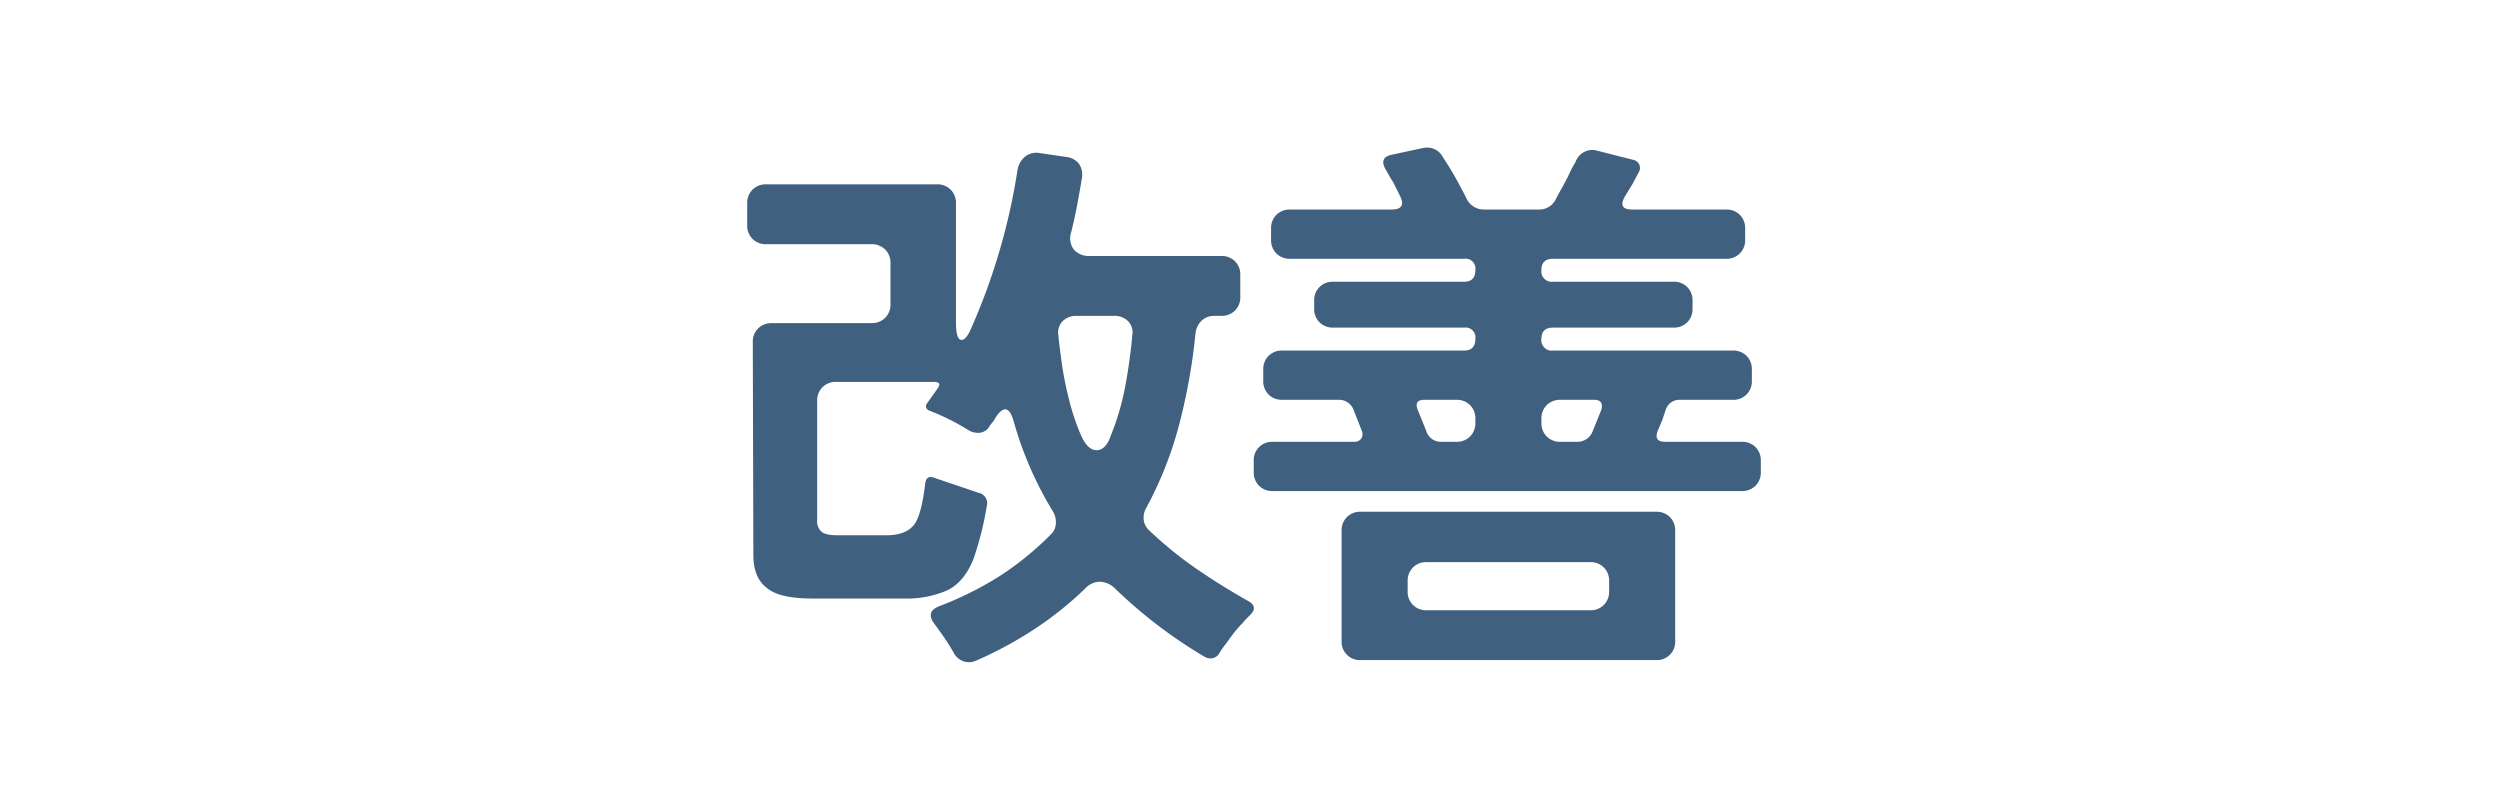 <svg xmlns="http://www.w3.org/2000/svg" xmlns:xlink="http://www.w3.org/1999/xlink" width="536" height="170" viewBox="0 0 536 170">
  <defs>
    <clipPath id="clip-path">
      <rect id="長方形_57827" data-name="長方形 57827" width="536" height="170" transform="translate(11951 -11523)" fill="#fff"/>
    </clipPath>
  </defs>
  <g id="txt_popup_09_pc" transform="translate(-11951 11523)" clip-path="url(#clip-path)">
    <path id="パス_16436" data-name="パス 16436" d="M51.48,6.96q-.96-1.68-1.98-3.18T47.4.84q-2.16-2.76,1.2-3.96A72.575,72.575,0,0,0,61.32-9.48a65.7,65.7,0,0,0,11.04-9,3.406,3.406,0,0,0,1.02-2.34,4.531,4.531,0,0,0-.66-2.58,76.376,76.376,0,0,1-8.4-19.32q-.72-2.52-1.8-2.52-.96,0-2.16,1.92a4.411,4.411,0,0,1-.6.9,8.248,8.248,0,0,0-.6.78,2.735,2.735,0,0,1-2.52,1.44,3.785,3.785,0,0,1-2.04-.6,48.573,48.573,0,0,0-8.16-4.08q-1.56-.6-.48-1.92L48-49.68q1.08-1.44-.84-1.44H26.28a3.979,3.979,0,0,0-2.94,1.14,3.979,3.979,0,0,0-1.14,2.94v25.56a3.011,3.011,0,0,0,.84,2.4q.84.84,3.48.84H37.08q4.56,0,6.24-2.76,1.32-2.28,2.04-8.28.24-2.04,2.16-1.2l9.24,3.12a2.283,2.283,0,0,1,1.8,2.88,66.333,66.333,0,0,1-2.88,11.4q-2.04,5.04-5.76,6.72a21.45,21.45,0,0,1-8.88,1.68H21.12q-7.08,0-9.72-2.28Q8.52-9.12,8.52-14.04L8.4-59.64a3.979,3.979,0,0,1,1.14-2.94,3.979,3.979,0,0,1,2.94-1.14H33.84a3.979,3.979,0,0,0,2.94-1.14,3.979,3.979,0,0,0,1.14-2.94v-8.76a3.979,3.979,0,0,0-1.14-2.94,3.979,3.979,0,0,0-2.94-1.14H11.28a3.979,3.979,0,0,1-2.94-1.14A3.979,3.979,0,0,1,7.2-84.72V-89.4a3.979,3.979,0,0,1,1.14-2.94,3.979,3.979,0,0,1,2.94-1.14h36.6a3.979,3.979,0,0,1,2.94,1.14,3.979,3.979,0,0,1,1.14,2.94v25.44q0,3.84,1.2,3.84,1.08,0,2.28-3A132.946,132.946,0,0,0,61.38-79.5a133.263,133.263,0,0,0,3.78-17.1,4.665,4.665,0,0,1,1.62-2.82,3.847,3.847,0,0,1,3.06-.78l5.64.84a3.947,3.947,0,0,1,2.82,1.44,4.16,4.16,0,0,1,.66,3.12q-.48,2.88-1.02,5.76t-1.26,5.76a4.1,4.1,0,0,0,.54,3.78,4.329,4.329,0,0,0,3.54,1.38h28.08a3.979,3.979,0,0,1,2.94,1.14,3.979,3.979,0,0,1,1.14,2.94v4.68a3.979,3.979,0,0,1-1.14,2.94,3.979,3.979,0,0,1-2.94,1.14H107.4a3.858,3.858,0,0,0-2.76,1.02,4.449,4.449,0,0,0-1.32,2.7A127.03,127.03,0,0,1,99.9-42.3a79.931,79.931,0,0,1-7.14,18.18,4.223,4.223,0,0,0-.54,2.64,3.646,3.646,0,0,0,1.26,2.28,82.108,82.108,0,0,0,10.14,8.22q5.34,3.66,11.1,6.9,2.04,1.2.36,2.88l-.78.78A12.442,12.442,0,0,0,113.4.6a21.867,21.867,0,0,0-1.8,2.04q-.84,1.08-1.68,2.28-.48.6-.78,1.02t-.66,1.02a2.17,2.17,0,0,1-1.92,1.2,2.518,2.518,0,0,1-1.32-.36A103.226,103.226,0,0,1,85.92-6.96,4.847,4.847,0,0,0,82.8-8.28a4.357,4.357,0,0,0-3.12,1.44,74.092,74.092,0,0,1-10.5,8.46,83.879,83.879,0,0,1-12.9,7.02,3.685,3.685,0,0,1-2.76.12A3.731,3.731,0,0,1,51.48,6.96ZM85.2-39.72a54.665,54.665,0,0,0,3.06-10.5q1.02-5.46,1.5-10.86a3.478,3.478,0,0,0-.9-3.06,4.135,4.135,0,0,0-3.06-1.14H77.88a4.135,4.135,0,0,0-3.06,1.14,3.478,3.478,0,0,0-.9,3.06q.12,1.44.66,5.46a73.586,73.586,0,0,0,1.62,8.28,49.178,49.178,0,0,0,2.52,7.56q1.44,3.3,3.36,3.3Q84.12-36.48,85.2-39.72Zm30.6,7.92v-2.4a3.979,3.979,0,0,1,1.14-2.94,3.979,3.979,0,0,1,2.94-1.14h17.4a1.8,1.8,0,0,0,1.56-.66,1.846,1.846,0,0,0,.12-1.74l-1.8-4.56a3.32,3.32,0,0,0-3.24-2.04h-12a3.979,3.979,0,0,1-2.94-1.14,3.979,3.979,0,0,1-1.14-2.94v-2.4a3.979,3.979,0,0,1,1.14-2.94,3.979,3.979,0,0,1,2.94-1.14h39q2.4,0,2.4-2.52a2.121,2.121,0,0,0-2.4-2.4H132.84a3.979,3.979,0,0,1-2.94-1.14,3.979,3.979,0,0,1-1.14-2.94v-1.68a3.979,3.979,0,0,1,1.14-2.94,3.979,3.979,0,0,1,2.94-1.14h28.08q2.4,0,2.4-2.52a2.121,2.121,0,0,0-2.4-2.4H123.6a3.979,3.979,0,0,1-2.94-1.14,3.979,3.979,0,0,1-1.14-2.94V-84a3.979,3.979,0,0,1,1.14-2.94,3.979,3.979,0,0,1,2.94-1.14h21.72q3.36,0,1.8-3l-1.44-2.88q-.48-.72-.84-1.38t-.72-1.26q-1.56-2.64,1.32-3.24l6.72-1.44a3.92,3.92,0,0,1,2.34.24,3.484,3.484,0,0,1,1.74,1.56q1.44,2.16,2.7,4.38t2.46,4.62a3.947,3.947,0,0,0,1.5,1.74,4.007,4.007,0,0,0,2.22.66h11.76a3.913,3.913,0,0,0,3.6-2.04q.6-1.2,1.32-2.46t1.44-2.7q.36-.84.78-1.62t.78-1.38a3.793,3.793,0,0,1,4.68-2.4l7.56,1.92a1.885,1.885,0,0,1,1.44,1.08,1.872,1.872,0,0,1-.24,1.8l-1.2,2.28-1.68,2.76q-1.56,2.76,1.56,2.76h20.16a3.979,3.979,0,0,1,2.94,1.14A3.979,3.979,0,0,1,221.16-84v2.4a3.979,3.979,0,0,1-1.14,2.94,3.979,3.979,0,0,1-2.94,1.14H180q-2.52,0-2.52,2.4A2.227,2.227,0,0,0,180-72.6h25.8a3.979,3.979,0,0,1,2.94,1.14,3.979,3.979,0,0,1,1.14,2.94v1.68a3.979,3.979,0,0,1-1.14,2.94,3.979,3.979,0,0,1-2.94,1.14H180q-2.52,0-2.52,2.4A2.227,2.227,0,0,0,180-57.84h38.52a3.979,3.979,0,0,1,2.94,1.14,3.979,3.979,0,0,1,1.14,2.94v2.4a3.979,3.979,0,0,1-1.14,2.94,3.979,3.979,0,0,1-2.94,1.14H207.24a3.1,3.1,0,0,0-3.12,2.16l-.72,2.16-.96,2.28q-.96,2.4,1.56,2.4h16.44a3.979,3.979,0,0,1,2.94,1.14,3.979,3.979,0,0,1,1.14,2.94v2.4a3.979,3.979,0,0,1-1.14,2.94,3.979,3.979,0,0,1-2.94,1.14H119.88a3.979,3.979,0,0,1-2.94-1.14A3.979,3.979,0,0,1,115.8-31.8Zm65.76-6.48h3.48a3.48,3.48,0,0,0,3.48-2.4l1.8-4.44q.6-2.16-1.56-2.16h-7.2a3.979,3.979,0,0,0-2.94,1.14,3.979,3.979,0,0,0-1.14,2.94v.84a3.979,3.979,0,0,0,1.14,2.94A3.979,3.979,0,0,0,181.56-38.28Zm-25.44,0h3.12a3.979,3.979,0,0,0,2.94-1.14,3.979,3.979,0,0,0,1.14-2.94v-.84a3.979,3.979,0,0,0-1.14-2.94,3.979,3.979,0,0,0-2.94-1.14H152.4q-2.28,0-1.44,2.16l1.8,4.44A3.276,3.276,0,0,0,156.12-38.28ZM134.64,4.44V-19.2a3.979,3.979,0,0,1,1.14-2.94,3.979,3.979,0,0,1,2.94-1.14h63.36a3.979,3.979,0,0,1,2.94,1.14,3.979,3.979,0,0,1,1.14,2.94V4.44a3.906,3.906,0,0,1-4.08,4.08H138.72a3.906,3.906,0,0,1-4.08-4.08Zm18.24-6.6h35.04a3.979,3.979,0,0,0,2.94-1.14A3.979,3.979,0,0,0,192-6.24V-8.4a3.979,3.979,0,0,0-1.14-2.94,3.979,3.979,0,0,0-2.94-1.14H152.88a3.979,3.979,0,0,0-2.94,1.14A3.979,3.979,0,0,0,148.8-8.4v2.16a3.979,3.979,0,0,0,1.14,2.94A3.979,3.979,0,0,0,152.88-2.16Z" transform="translate(12104 -11390)" fill="#3f607e"/>
  </g>
</svg>
